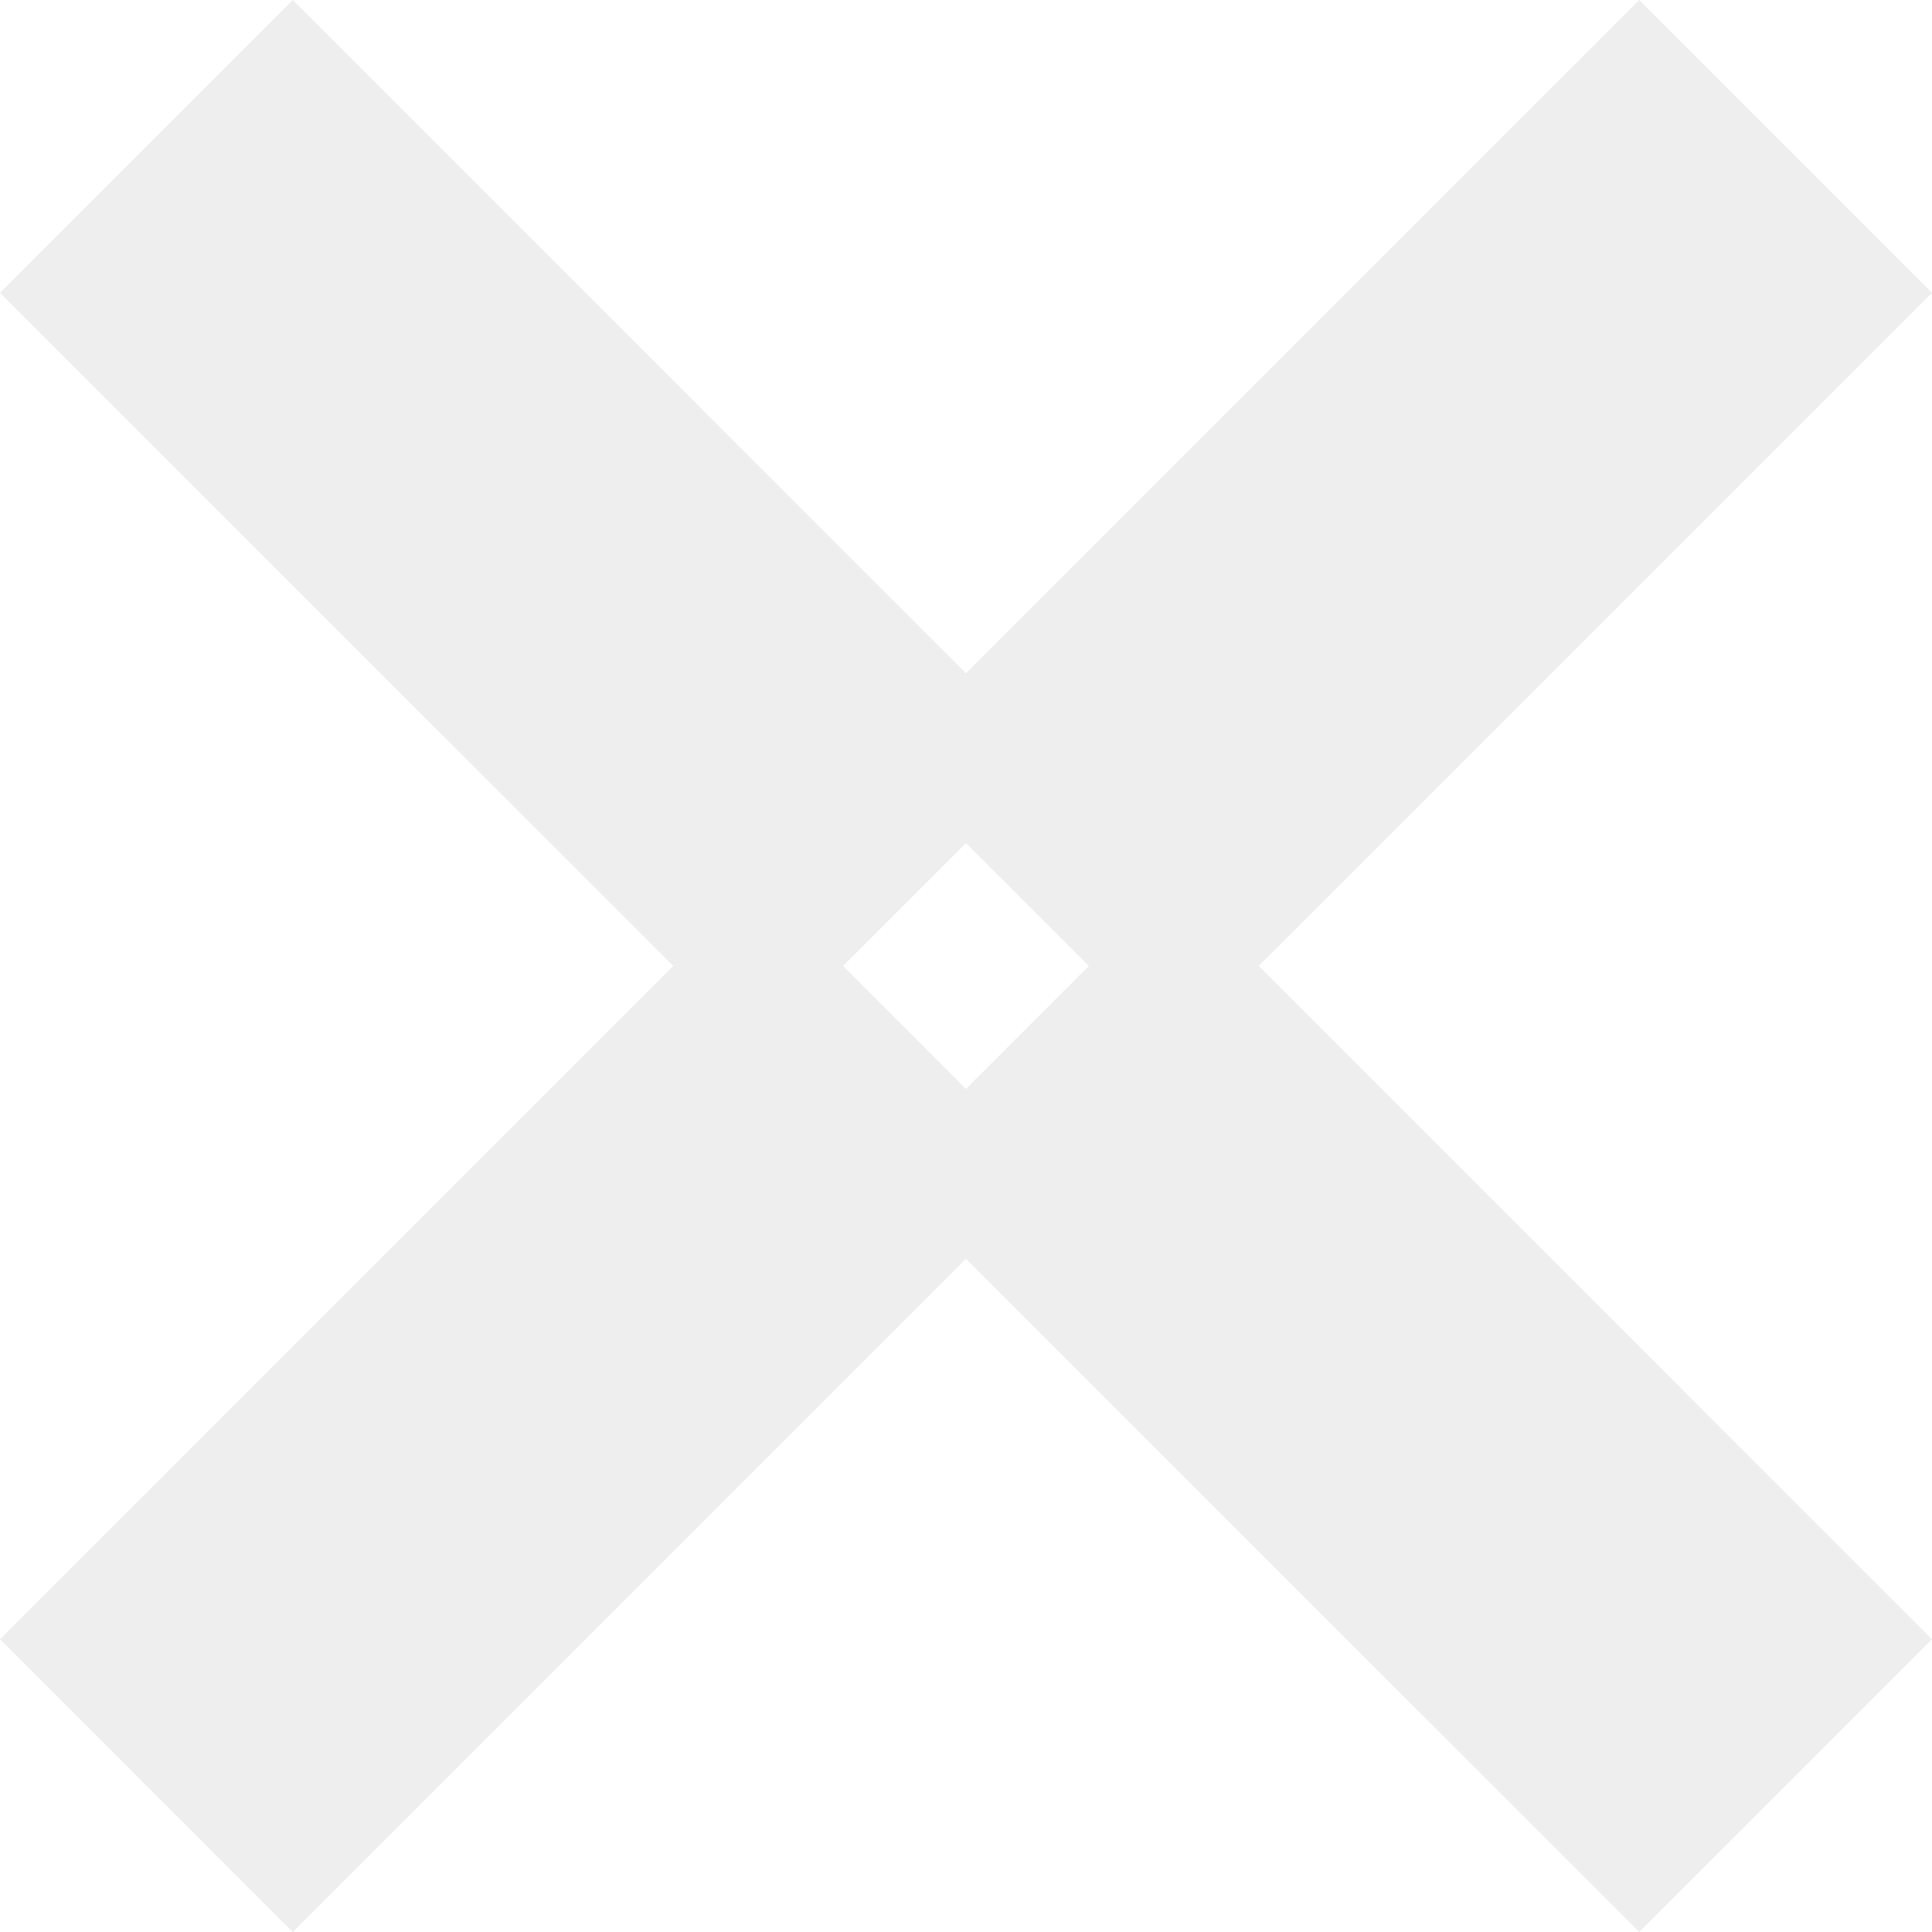 <svg id="ic_axencia_menu" xmlns="http://www.w3.org/2000/svg" width="33.267" height="33.268" viewBox="0 0 33.267 33.268">
  <path id="Sustracción_3489" data-name="Sustracción 3489" d="M5.04,33.268h0L0,28.227,11.593,16.633,0,5.041,5.041,0,16.633,11.593,28.227,0l5.041,5.041L21.674,16.633,33.267,28.227l-5.04,5.04L16.633,21.674,5.041,33.267ZM16.633,14.517h0l-2.116,2.116,2.116,2.117,2.117-2.117-2.117-2.116Z" fill="#e3e3e3" opacity="0.6"/>
</svg>
